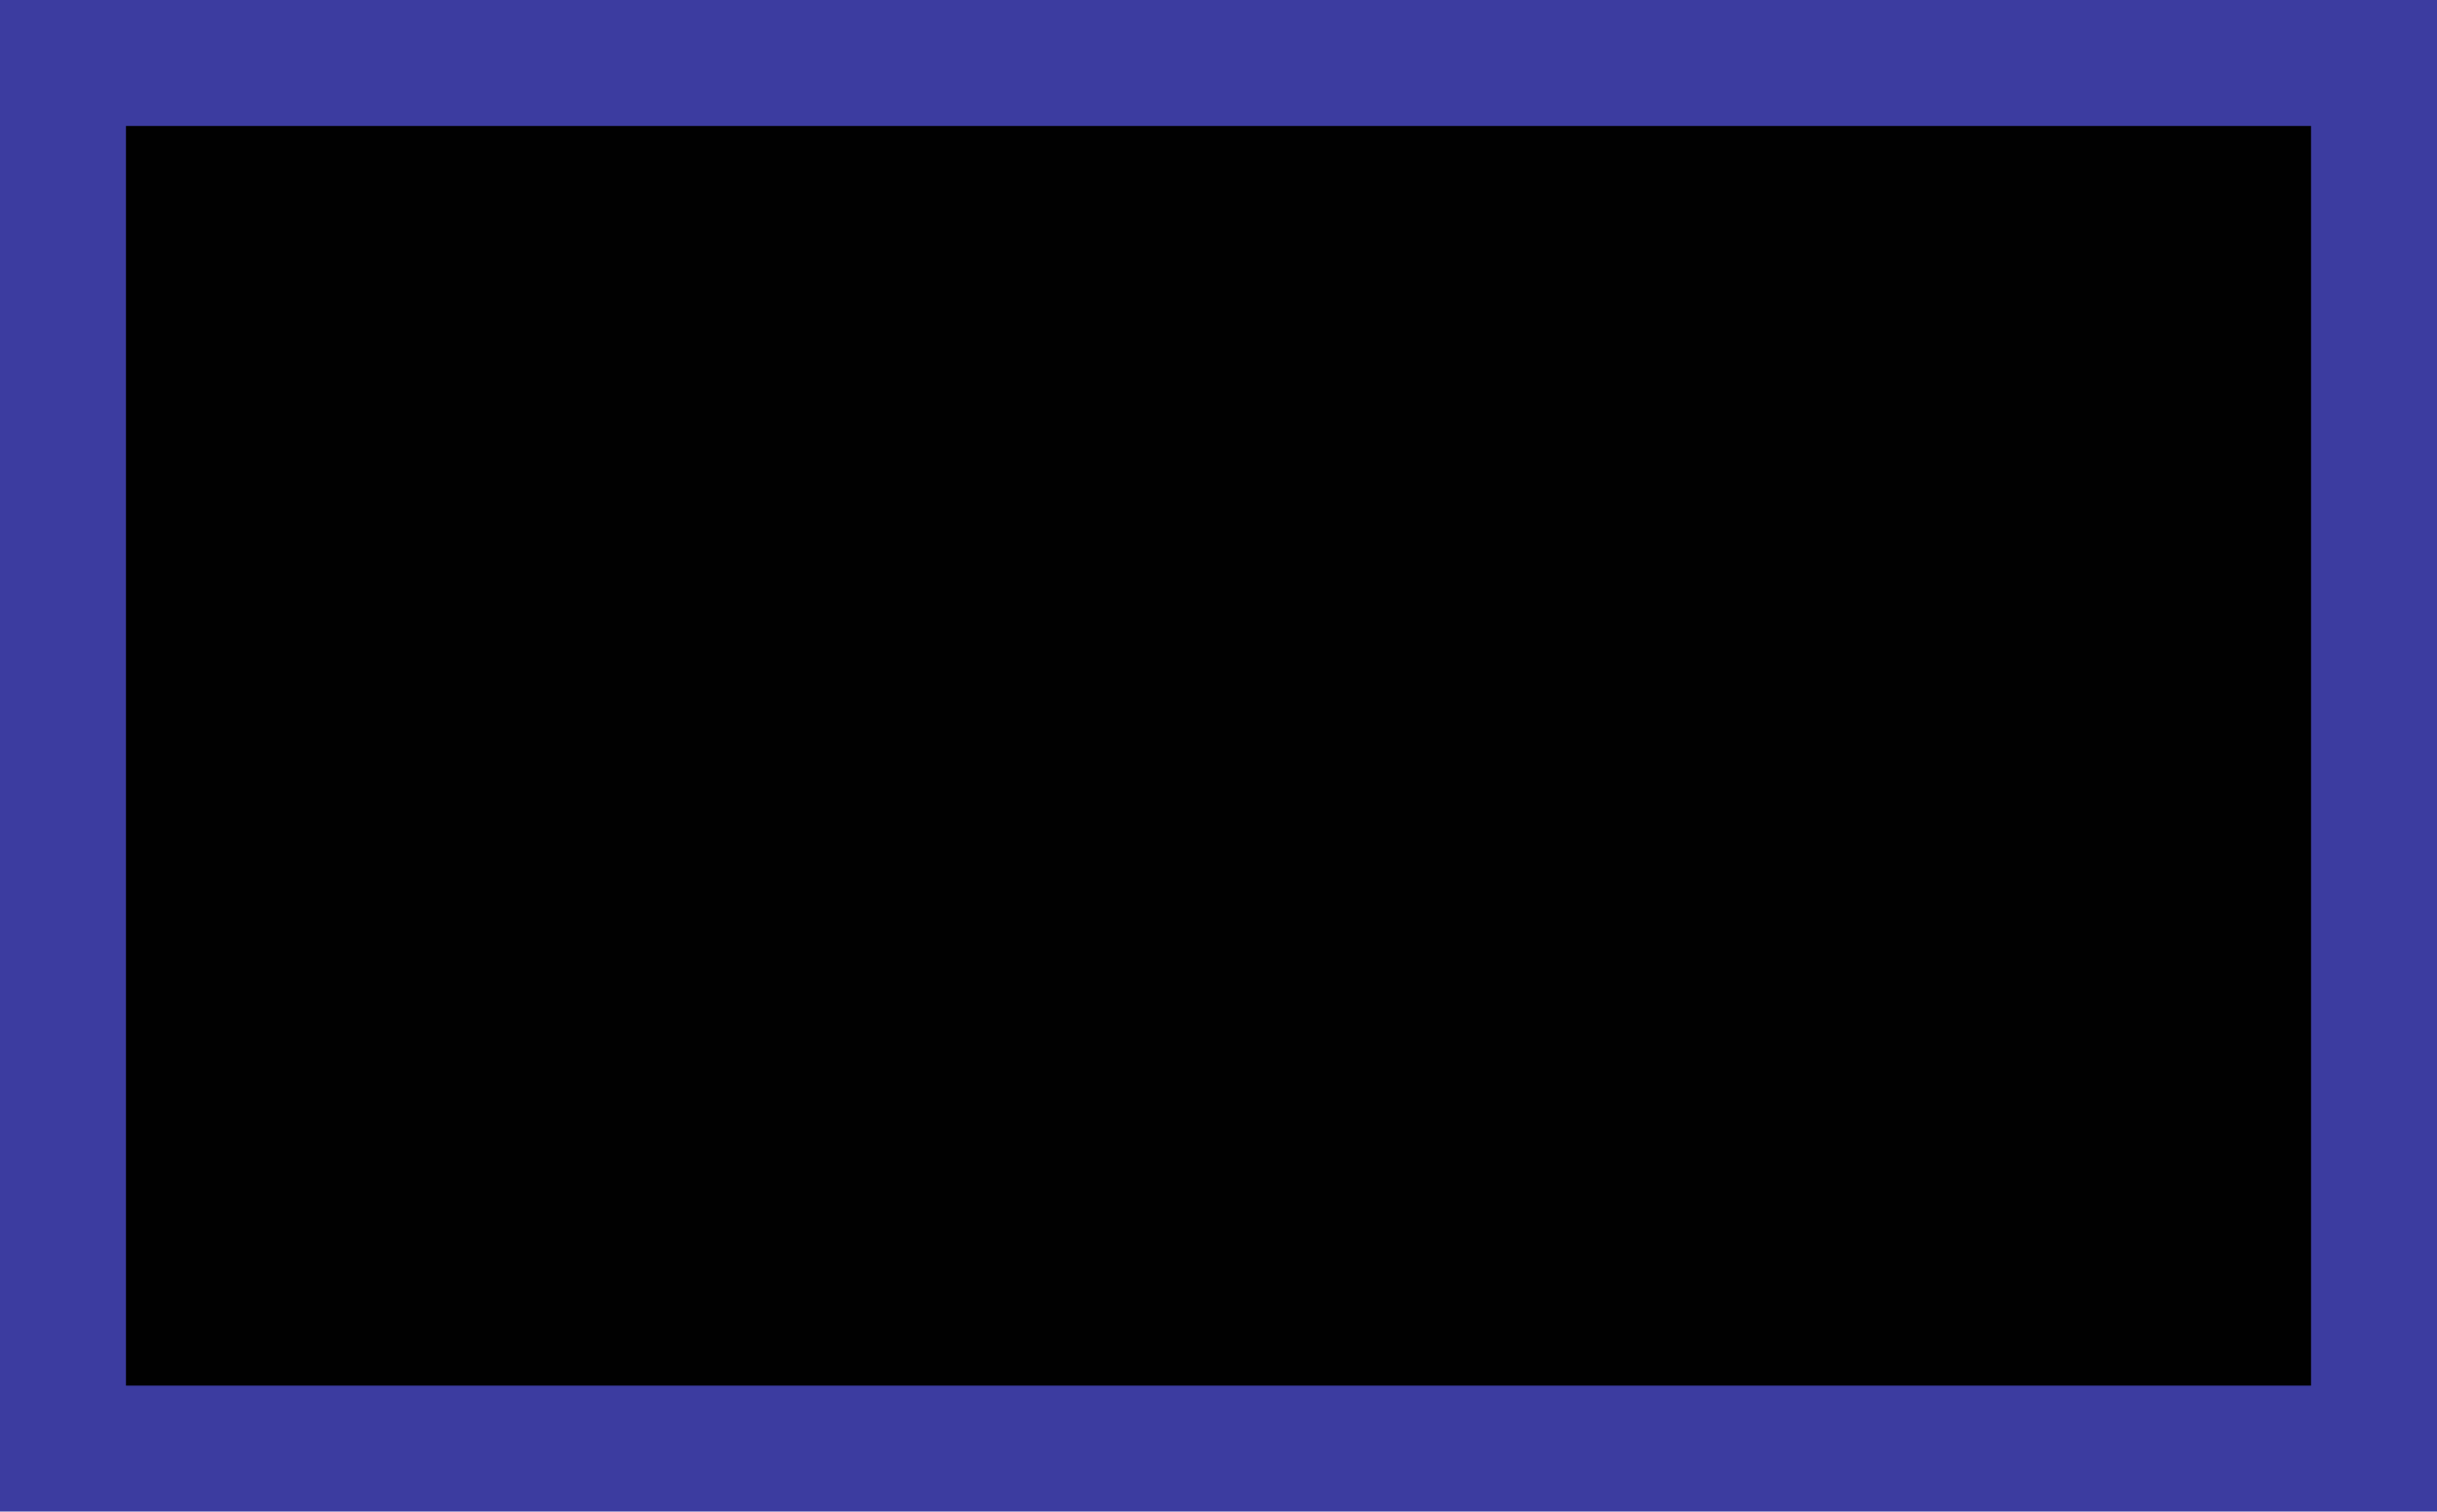<?xml version="1.0" standalone="no"?>
<!DOCTYPE svg PUBLIC "-//W3C//DTD SVG 20010904//EN"
 "http://www.w3.org/TR/2001/REC-SVG-20010904/DTD/svg10.dtd">
<svg version="1.0" xmlns="http://www.w3.org/2000/svg"
 width="100%" height="100%" viewBox="0 0 445 276"
 preserveAspectRatio="xMidYMid meet">
<rect width="445" height="276" fill="#3c3ca0" stroke="none"/><g transform="translate(0,276) scale(0.1,-0.1)"
fill="#010101" stroke="none">
<path d="M2225 2530 l-1995 0 0 -1150 0 -1150 1995 0 1995 0 0 1150 0 1150
-1995 0z"/>
</g>
</svg>
